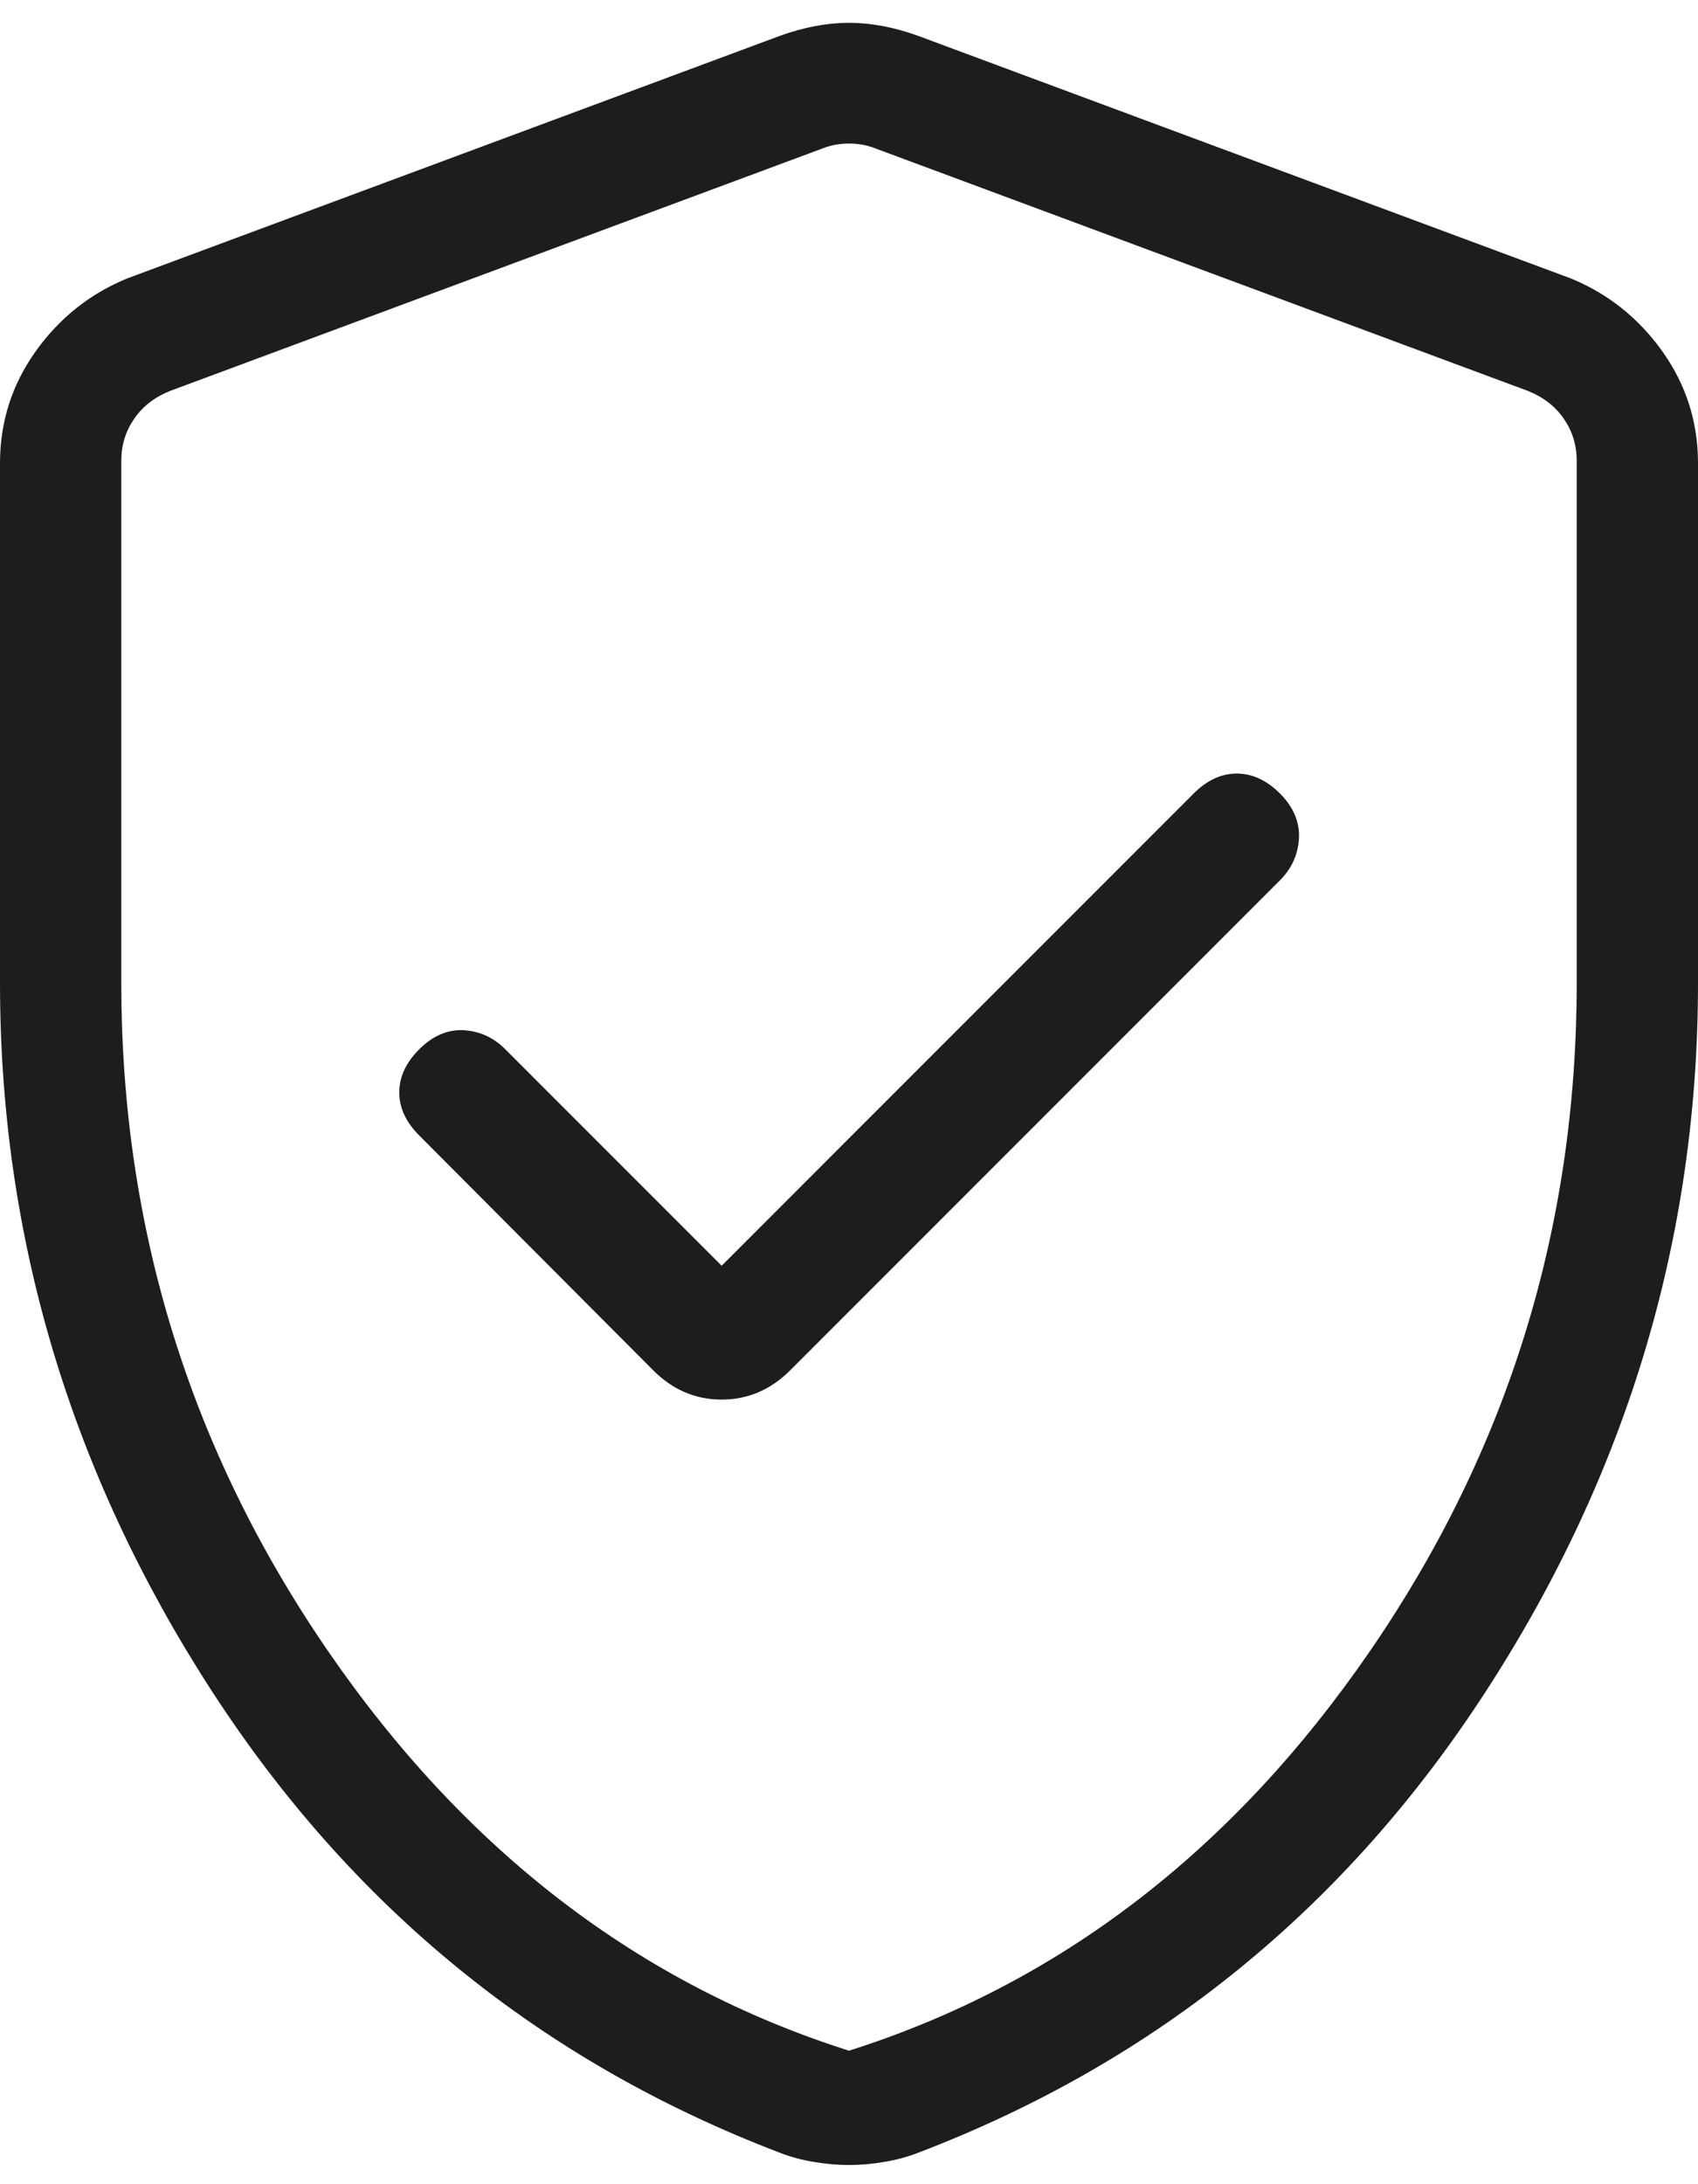 <svg width="14" height="18" viewBox="0 0 14 18" fill="none" xmlns="http://www.w3.org/2000/svg">
<path d="M5.95 10.431L4.165 8.646C4.068 8.549 3.953 8.497 3.821 8.49C3.689 8.484 3.568 8.536 3.458 8.646C3.347 8.756 3.292 8.875 3.292 9.003C3.292 9.13 3.347 9.249 3.458 9.359L5.385 11.292C5.546 11.454 5.735 11.534 5.95 11.534C6.165 11.534 6.354 11.454 6.516 11.292L10.554 7.254C10.651 7.156 10.703 7.041 10.71 6.907C10.716 6.773 10.664 6.651 10.554 6.54C10.444 6.43 10.325 6.375 10.197 6.375C10.069 6.375 9.951 6.43 9.841 6.54L5.95 10.431ZM7 17.842C6.909 17.842 6.814 17.834 6.713 17.817C6.614 17.801 6.52 17.776 6.433 17.742C4.465 16.992 2.901 15.72 1.74 13.926C0.58 12.132 0 10.19 0 8.1V3.817C0 3.478 0.098 3.17 0.295 2.894C0.492 2.619 0.744 2.419 1.05 2.294L6.434 0.294C6.63 0.224 6.818 0.188 7 0.188C7.182 0.188 7.37 0.224 7.566 0.294L12.95 2.294C13.256 2.419 13.508 2.619 13.705 2.894C13.902 3.17 14 3.478 14 3.817V8.1C14 10.19 13.42 12.132 12.259 13.926C11.099 15.72 9.535 16.992 7.567 17.742C7.48 17.776 7.386 17.801 7.287 17.817C7.186 17.834 7.091 17.842 7 17.842ZM7 16.9C8.733 16.35 10.167 15.25 11.3 13.6C12.433 11.95 13 10.117 13 8.1V3.798C13 3.67 12.965 3.554 12.894 3.452C12.824 3.349 12.724 3.272 12.596 3.221L7.212 1.221C7.147 1.196 7.077 1.183 7 1.183C6.923 1.183 6.853 1.196 6.788 1.221L1.404 3.221C1.276 3.272 1.176 3.349 1.106 3.452C1.035 3.554 1 3.67 1 3.798V8.1C1 10.117 1.567 11.95 2.7 13.6C3.833 15.25 5.267 16.35 7 16.9Z" fill="#1D1D1B"/>
</svg>
